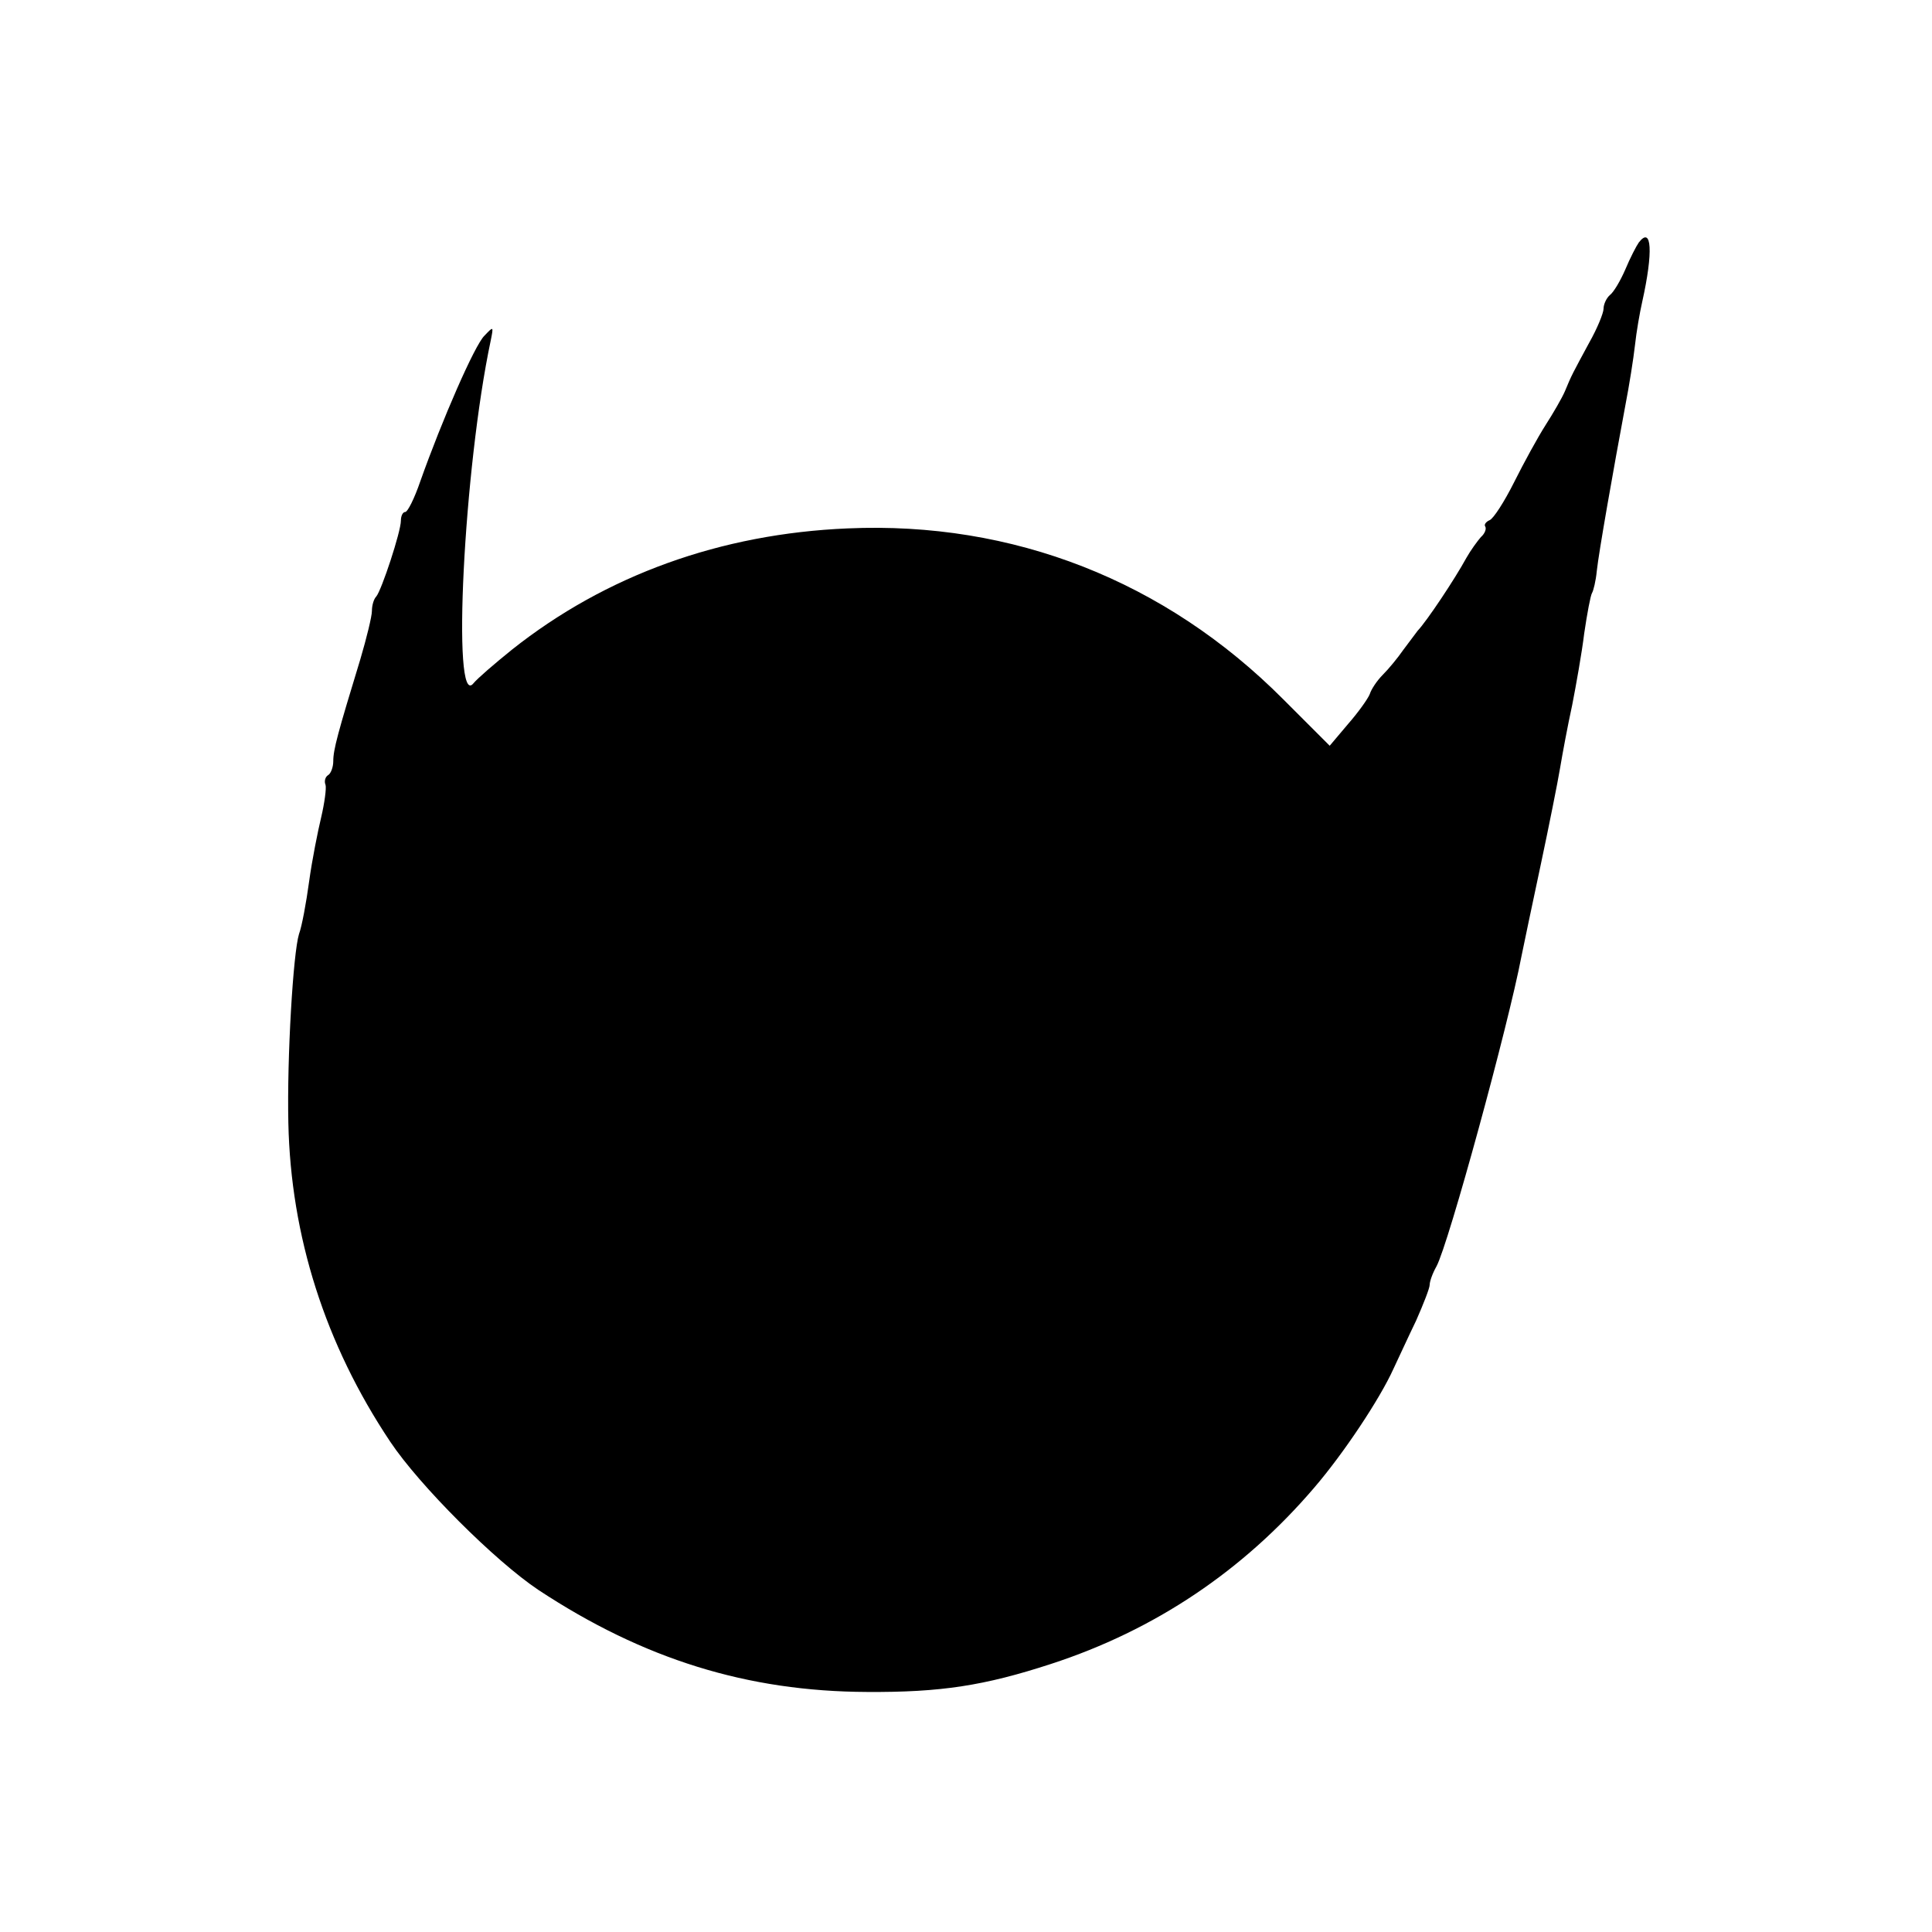 <?xml version="1.0" standalone="no"?>
<!DOCTYPE svg PUBLIC "-//W3C//DTD SVG 20010904//EN"
 "http://www.w3.org/TR/2001/REC-SVG-20010904/DTD/svg10.dtd">
<svg version="1.0" xmlns="http://www.w3.org/2000/svg"
 width="400pt" height="400pt" viewBox="0 0 400 400"
 preserveAspectRatio="xMidYMid meet">
<g transform="translate(0,400) scale(0.1,-0.1)"
fill="#000000" stroke="none">
<path d="M3393 3498 c-5 -7 -18 -32 -28 -56 -10 -23 -24 -47 -32 -53 -7 -6
-13 -19 -13 -28 0 -9 -13 -41 -30 -71 -34 -63 -36 -66 -50 -100 -6 -14 -24
-45 -40 -70 -16 -25 -45 -78 -65 -118 -20 -40 -43 -76 -51 -79 -7 -3 -12 -9
-9 -13 3 -5 -1 -15 -9 -22 -7 -8 -21 -27 -30 -43 -24 -44 -82 -131 -101 -151
-5 -7 -19 -25 -30 -40 -11 -16 -30 -39 -42 -51 -12 -12 -24 -30 -27 -40 -4
-10 -24 -38 -45 -62 l-38 -45 -96 96 c-245 246 -560 369 -902 354 -263 -11
-501 -97 -695 -251 -36 -29 -72 -60 -80 -70 -45 -55 -20 446 36 710 6 30 6 30
-13 10 -20 -19 -88 -175 -133 -302 -12 -35 -26 -63 -31 -63 -5 0 -9 -8 -9 -18
0 -23 -40 -144 -51 -157 -5 -5 -9 -18 -9 -30 0 -11 -11 -56 -24 -100 -47 -154
-56 -187 -56 -211 0 -12 -5 -26 -11 -29 -6 -4 -8 -13 -5 -20 2 -7 -2 -37 -9
-67 -7 -29 -19 -89 -25 -133 -6 -44 -15 -93 -21 -109 -12 -39 -25 -254 -22
-391 5 -234 76 -458 211 -660 60 -90 217 -247 307 -307 217 -143 432 -210 680
-211 153 -1 243 13 381 58 215 70 398 193 545 365 61 71 136 184 164 246 10
21 31 67 47 100 15 34 28 67 28 74 0 7 6 24 14 38 25 46 149 500 176 642 5 25
23 110 40 190 17 80 35 170 40 200 5 30 16 89 25 130 8 41 20 108 25 149 6 41
13 78 16 83 3 5 8 25 10 46 4 38 34 208 59 342 8 41 17 98 20 125 3 28 10 68
15 90 23 103 20 158 -7 123z"/>
</g>
</svg>
